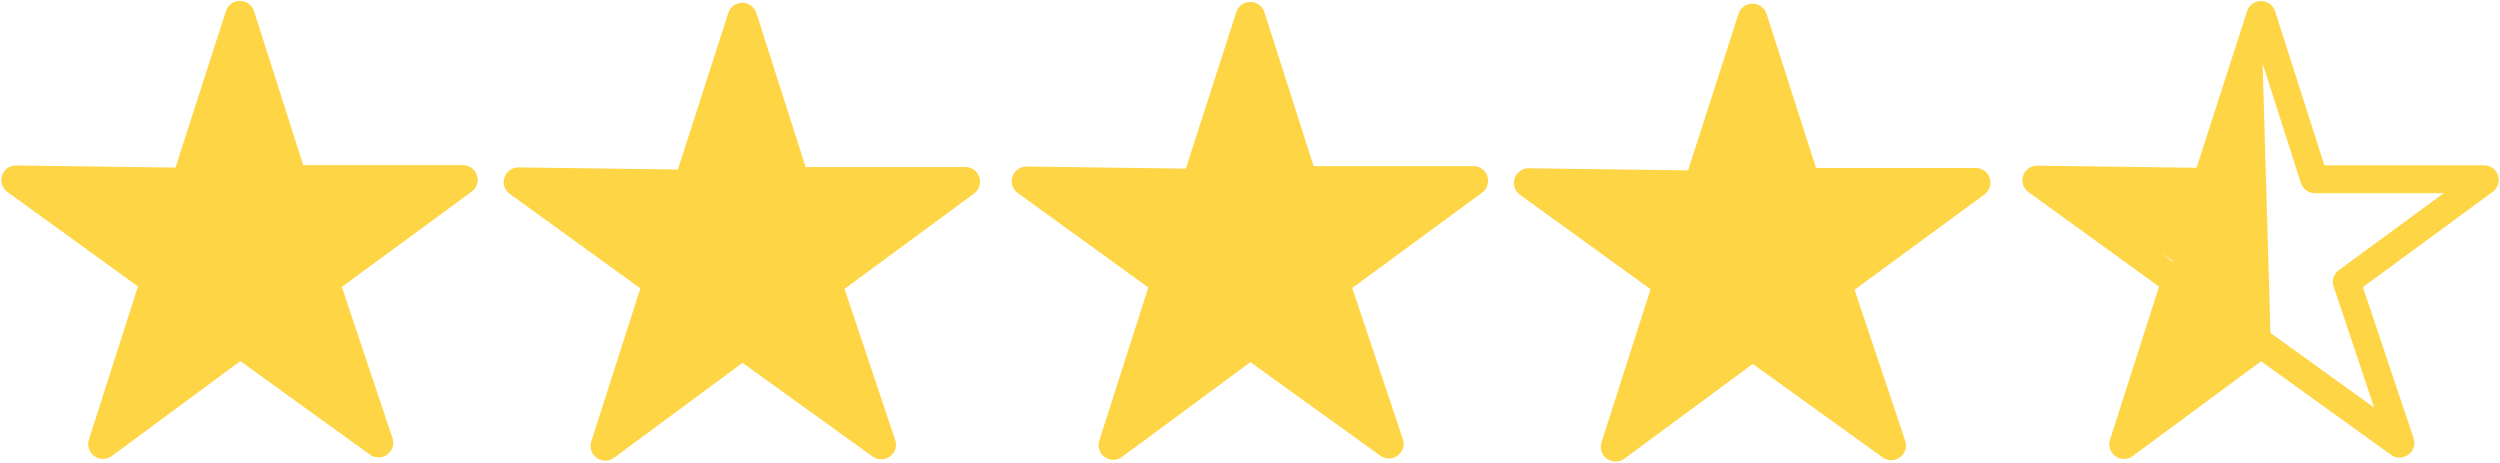 <svg xmlns="http://www.w3.org/2000/svg" xmlns:xlink="http://www.w3.org/1999/xlink" width="432" zoomAndPan="magnify" viewBox="0 0 324 60" height="80" preserveAspectRatio="xMidYMid meet" version="1.0"><path fill="#fed545" d="M 13.336 59.477 C 12.949 59.477 12.562 59.363 12.223 59.113 C 11.539 58.633 11.27 57.77 11.52 56.977 L 17.879 37.121 L 0.953 24.875 C 0.273 24.375 0 23.535 0.273 22.742 C 0.523 21.969 1.25 21.445 2.066 21.445 L 2.09 21.445 L 22.742 21.719 L 29.281 1.43 C 29.531 0.637 30.262 0.113 31.102 0.113 C 31.918 0.113 32.645 0.637 32.918 1.43 L 39.301 21.398 L 60.02 21.398 C 60.84 21.398 61.566 21.922 61.816 22.719 C 62.066 23.492 61.793 24.355 61.133 24.832 L 44.301 37.188 L 50.863 56.773 C 51.137 57.566 50.863 58.406 50.184 58.906 C 49.5 59.406 48.617 59.406 47.957 58.93 L 31.145 46.797 L 14.473 59.113 C 14.129 59.363 13.746 59.477 13.336 59.477 Z M 7.566 25.172 L 21.059 34.941 C 21.719 35.418 22.012 36.281 21.762 37.055 L 16.652 52.977 L 30.012 43.117 C 30.668 42.617 31.578 42.617 32.238 43.094 L 45.754 52.82 L 40.504 37.145 C 40.234 36.348 40.504 35.508 41.188 35.008 L 54.773 25.035 L 38.074 25.035 C 37.258 25.035 36.531 24.512 36.258 23.719 L 31.125 7.68 L 25.852 24.082 C 25.602 24.875 24.875 25.398 24.035 25.398 L 24.012 25.398 Z M 7.566 25.172 " fill-opacity="1" fill-rule="nonzero"/><path fill="#fed545" d="M 78.445 59.703 C 78.059 59.703 77.672 59.59 77.332 59.34 C 76.648 58.863 76.375 58 76.625 57.227 L 82.988 37.371 L 66.062 25.125 C 65.383 24.625 65.109 23.785 65.383 22.992 C 65.633 22.219 66.359 21.695 67.176 21.695 L 67.199 21.695 L 87.848 21.969 L 94.391 1.68 C 94.641 0.887 95.367 0.363 96.211 0.363 C 97.027 0.363 97.754 0.887 98.027 1.68 L 104.41 21.648 L 125.129 21.648 C 125.945 21.648 126.676 22.172 126.926 22.969 C 127.172 23.738 126.902 24.602 126.242 25.082 L 109.453 37.438 L 116.02 57.023 C 116.293 57.816 116.02 58.656 115.336 59.156 C 114.656 59.656 113.77 59.656 113.113 59.18 L 96.23 47.027 L 79.559 59.34 C 79.238 59.59 78.832 59.703 78.445 59.703 Z M 72.652 25.398 L 86.145 35.168 C 86.805 35.645 87.102 36.508 86.852 37.281 L 81.738 53.227 L 95.098 43.367 C 95.754 42.867 96.664 42.867 97.344 43.344 L 110.863 53.07 L 105.613 37.395 C 105.344 36.598 105.613 35.758 106.297 35.258 L 119.883 25.285 L 103.184 25.285 C 102.367 25.285 101.641 24.762 101.367 23.969 L 96.23 7.93 L 90.961 24.285 C 90.711 25.082 89.984 25.602 89.145 25.602 L 89.121 25.602 Z M 95.211 46.301 Z M 95.211 46.301 " fill-opacity="1" fill-rule="nonzero"/><path fill="#fed545" d="M 144.281 59.59 C 143.895 59.59 143.508 59.477 143.168 59.227 C 142.484 58.75 142.211 57.887 142.461 57.113 L 148.824 37.258 L 131.898 25.012 C 131.219 24.512 130.945 23.672 131.219 22.875 C 131.469 22.105 132.195 21.582 133.012 21.582 L 133.035 21.582 L 153.684 21.855 L 160.227 1.566 C 160.477 0.773 161.203 0.25 162.047 0.25 C 162.863 0.25 163.59 0.773 163.863 1.566 L 170.246 21.535 L 190.965 21.535 C 191.781 21.535 192.512 22.059 192.762 22.855 C 193.008 23.625 192.738 24.488 192.078 24.969 L 175.246 37.324 L 181.809 56.906 C 182.082 57.703 181.809 58.543 181.129 59.043 C 180.469 59.543 179.562 59.543 178.902 59.066 L 162.047 46.934 L 145.371 59.246 C 145.051 59.477 144.668 59.59 144.281 59.59 Z M 138.488 25.285 L 151.98 35.055 C 152.641 35.531 152.938 36.395 152.688 37.168 L 147.574 53.09 L 160.934 43.23 C 161.59 42.73 162.5 42.73 163.16 43.211 L 176.676 52.934 L 171.43 37.258 C 171.156 36.461 171.43 35.621 172.109 35.121 L 185.695 25.148 L 168.996 25.148 C 168.18 25.148 167.453 24.625 167.18 23.832 L 162.047 7.793 L 156.773 24.148 C 156.523 24.945 155.797 25.465 154.957 25.465 L 154.934 25.465 Z M 149.211 36.055 C 149.211 36.074 149.211 36.074 149.211 36.055 Z M 149.211 36.055 " fill-opacity="1" fill-rule="nonzero"/><path fill="#fed545" d="M 209.367 59.816 C 208.98 59.816 208.594 59.703 208.254 59.453 C 207.57 58.977 207.301 58.113 207.551 57.34 L 213.91 37.484 L 196.984 25.238 C 196.305 24.738 196.031 23.898 196.305 23.105 C 196.555 22.332 197.281 21.809 198.098 21.809 L 198.121 21.809 L 218.773 22.082 L 225.312 1.793 C 225.562 1 226.293 0.477 227.133 0.477 C 227.949 0.477 228.676 1 228.949 1.793 L 235.355 21.766 L 256.074 21.766 C 256.891 21.766 257.617 22.285 257.867 23.082 C 258.117 23.855 257.848 24.719 257.188 25.195 L 240.352 37.551 L 246.918 57.137 C 247.191 57.93 246.918 58.77 246.238 59.27 C 245.578 59.77 244.668 59.77 244.012 59.293 L 227.156 47.164 L 210.48 59.477 C 210.16 59.703 209.773 59.816 209.367 59.816 Z M 203.598 25.512 L 217.09 35.281 C 217.75 35.758 218.043 36.621 217.793 37.395 L 212.684 53.32 L 226.043 43.461 C 226.699 42.961 227.609 42.961 228.266 43.438 L 241.785 53.16 L 236.535 37.484 C 236.285 36.688 236.559 35.824 237.219 35.348 L 250.805 25.375 L 234.105 25.375 C 233.266 25.375 232.539 24.832 232.289 24.059 L 227.156 8.043 L 221.883 24.398 C 221.633 25.195 220.906 25.715 220.066 25.715 L 220.043 25.715 Z M 214.32 36.281 C 214.32 36.305 214.32 36.305 214.32 36.281 Z M 218.406 23.285 C 218.406 23.285 218.406 23.309 218.406 23.285 Z M 235.742 22.945 C 235.742 22.969 235.742 22.969 235.742 22.945 Z M 235.742 22.945 " fill-opacity="1" fill-rule="nonzero"/><path fill="#fed545" d="M 275.27 59.477 C 274.883 59.477 274.5 59.363 274.156 59.113 C 273.477 58.633 273.203 57.77 273.453 57 L 279.812 37.145 L 262.891 24.898 C 262.207 24.398 261.934 23.559 262.207 22.762 C 262.457 21.992 263.184 21.469 264.004 21.469 L 264.023 21.469 L 284.676 21.742 L 291.219 1.453 C 291.469 0.66 292.195 0.137 293.035 0.137 C 293.875 0.137 294.582 0.66 294.852 1.453 L 301.238 21.422 L 321.957 21.422 C 322.773 21.422 323.5 21.945 323.75 22.742 C 324 23.512 323.727 24.375 323.07 24.852 L 306.234 37.211 L 312.801 56.793 C 313.074 57.59 312.801 58.43 312.117 58.93 C 311.461 59.43 310.551 59.43 309.891 58.953 L 293.035 46.82 L 276.359 59.133 C 276.066 59.363 275.68 59.477 275.27 59.477 Z M 269.5 25.172 L 282.996 34.941 C 283.652 35.418 283.949 36.281 283.699 37.055 L 278.586 52.977 L 291.945 43.117 C 292.605 42.617 293.512 42.617 294.172 43.094 L 307.688 52.82 L 302.441 37.145 C 302.168 36.348 302.441 35.508 303.121 35.008 L 316.707 25.035 L 300.012 25.035 C 299.191 25.035 298.465 24.512 298.191 23.719 L 293.059 7.68 L 287.789 24.035 C 287.539 24.832 286.812 25.352 285.992 25.352 L 285.969 25.352 Z M 280.223 35.941 C 280.223 35.961 280.223 35.961 280.223 35.941 Z M 294.719 2.566 Z M 294.719 2.566 " fill-opacity="1" fill-rule="nonzero"/><path fill="#fed545" d="M 156.344 24.082 L 134.078 24.785 L 151.074 35.574 L 145.121 56.816 L 163.227 45.094 L 162.137 6.793 " fill-opacity="1" fill-rule="nonzero"/><path fill="#fed545" d="M 23.719 22.875 L 30.602 4.656 L 37.645 22.875 L 58.566 23.332 L 42.051 36.234 L 48.844 56.5 L 31.418 44.957 L 13.539 56.5 L 19.082 36.805 L 3.59 24.469 Z M 23.719 22.875 " fill-opacity="1" fill-rule="nonzero"/><path fill="#fed545" d="M 88.895 23.375 L 95.777 5.156 L 102.82 23.375 L 123.742 23.832 L 107.227 36.734 L 114.02 56.977 L 96.594 45.438 L 78.719 56.977 L 84.262 37.281 L 68.766 24.969 Z M 88.895 23.375 " fill-opacity="1" fill-rule="nonzero"/><path fill="#fed545" d="M 155.891 23.375 L 162.773 5.156 L 169.793 23.375 L 190.738 23.832 L 174.199 36.734 L 180.992 56.977 L 163.566 45.438 L 145.688 56.977 L 151.23 37.281 L 135.738 24.969 Z M 155.891 23.375 " fill-opacity="1" fill-rule="nonzero"/><path fill="#fed545" d="M 221.066 22.129 L 198.801 22.875 L 215.797 34.348 L 209.844 56.977 L 227.949 44.48 L 226.859 3.703 " fill-opacity="1" fill-rule="nonzero"/><path fill="#fed545" d="M 219.75 22.129 L 226.633 3.906 L 233.676 22.129 L 254.598 22.559 L 238.082 35.461 L 244.875 55.727 L 227.449 44.188 L 209.57 55.727 L 215.113 36.031 L 199.621 23.695 Z M 219.75 22.129 " fill-opacity="1" fill-rule="nonzero"/><path fill="#fed545" d="M 287.062 22.105 L 263.844 22.832 L 281.586 33.781 L 275.363 55.387 L 294.262 43.461 L 293.125 4.543 " fill-opacity="1" fill-rule="nonzero"/></svg>